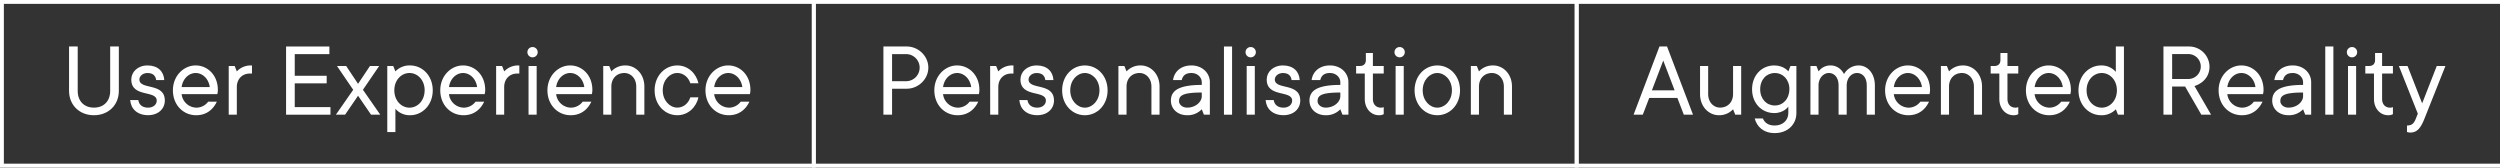 <svg xmlns="http://www.w3.org/2000/svg" viewBox="0 0 1940 130"><rect x="0" y="0" width="1940" height="130" fill="#333333" stroke="none"/><defs><style>.cls-1{fill:#fff;}</style></defs><title>ticker-3</title><g id="Layer_2" data-name="Layer 2"><g id="Layer_1-2" data-name="Layer 1"><path class="cls-1" d="M685.53,36.08h18.06c9.24,0,16.8,7.56,16.8,16.38s-7.56,16.38-16.8,16.38H692.25V89h-6.72ZM703.59,63a10.51,10.51,0,0,0,0-21H692.25V63Z"/><path class="cls-1" d="M759.11,78.92c-2.52,5.46-7.56,10.5-16,10.5-10.08,0-18.06-8-18.06-19.32s8.4-19.32,17.64-19.32S760,58.34,760,69.68a11.62,11.62,0,0,1-.42,3.36H731.81a11.76,11.76,0,0,0,11.34,10.5,11.38,11.38,0,0,0,9.24-4.62Zm-5.46-11.34c-.84-6.3-5.46-10.92-10.92-10.92s-10.08,4.62-10.92,10.92Z"/><path class="cls-1" d="M768.35,51.2H773l1.68,4.2a14.66,14.66,0,0,1,10.92-4.62h.84v6.3h-1.68c-5.88,0-10.08,4.2-10.08,10.5V89h-6.3Z"/><path class="cls-1" d="M797.33,77.66c.42,3.36,2.94,5.88,7.56,5.88,4.2,0,6.72-2.52,6.72-5.46,0-8.4-19.74-2.1-19.74-16.38,0-5.88,5-10.92,12.6-10.92,8,0,12.6,4.62,13,11.34h-6.3c-.42-3.36-2.52-5.46-6.72-5.46-3.78,0-6.3,2.52-6.3,5,0,8.4,19.74,2.1,19.74,16.38,0,6.3-5,11.34-13,11.34-8.4,0-13.44-5-13.86-11.76Z"/><path class="cls-1" d="M841.85,50.78c9.66,0,17.64,8,17.64,19.32s-8,19.32-17.64,19.32-17.64-8-17.64-19.32S832.19,50.78,841.85,50.78Zm0,5.88c-5.88,0-11.34,5.46-11.34,13.44S836,83.54,841.85,83.54s11.34-5.46,11.34-13.44S847.73,56.66,841.85,56.66Z"/><path class="cls-1" d="M867.89,51.2h4.62l1.68,4.2a14.66,14.66,0,0,1,10.92-4.62c8,0,14.7,6.72,14.7,16.38V89h-6.3V67.16c0-6.3-4.2-10.5-9.24-10.5-5.88,0-10.08,4.2-10.08,10.5V89h-6.3Z"/><path class="cls-1" d="M932.57,84.8a15.07,15.07,0,0,1-11.34,4.62c-7.56,0-12.6-5-12.6-11.34,0-7.14,5-12.18,23.94-12.18V63.8c0-3.78-3.36-7.14-8-7.14s-6.72,2.1-7.56,5.46h-6.72c.84-6.3,5.88-11.34,14.28-11.34s14.28,5.88,14.28,13V89h-4.62Zm0-13c-15.12,0-17.64,2.52-17.64,6.72,0,2.52,2.52,5,6.3,5,6.72,0,11.34-4.62,11.34-8.82Z"/><path class="cls-1" d="M949.79,36.08h6.3V89h-6.3Z"/><path class="cls-1" d="M970.54,36.5a4,4,0,1,1,0,8,4,4,0,0,1,0-8Zm-3.11,14.7h6.3V89h-6.3Z"/><path class="cls-1" d="M988.43,77.66c.42,3.36,2.94,5.88,7.56,5.88,4.2,0,6.72-2.52,6.72-5.46,0-8.4-19.74-2.1-19.74-16.38,0-5.88,5-10.92,12.6-10.92,8,0,12.6,4.62,13,11.34h-6.3c-.42-3.36-2.52-5.46-6.72-5.46-3.78,0-6.3,2.52-6.3,5,0,8.4,19.74,2.1,19.74,16.38,0,6.3-5,11.34-13,11.34-8.4,0-13.44-5-13.86-11.76Z"/><path class="cls-1" d="M1040.09,84.8a15.07,15.07,0,0,1-11.34,4.62c-7.56,0-12.6-5-12.6-11.34,0-7.14,5-12.18,23.94-12.18V63.8c0-3.78-3.36-7.14-8-7.14s-6.72,2.1-7.56,5.46h-6.72c.84-6.3,5.88-11.34,14.28-11.34s14.28,5.88,14.28,13V89h-4.62Zm0-13c-15.12,0-17.64,2.52-17.64,6.72,0,2.52,2.52,5,6.3,5,6.72,0,11.34-4.62,11.34-8.82Z"/><path class="cls-1" d="M1059.07,57.08h-6.72V51.2h2.94c2.94,0,4.62-1.68,4.62-4.62V41.12h5.46V51.2h8.4v5.88h-8.4V76.82c0,4.2,2.52,6.72,6.3,6.72a5.1,5.1,0,0,0,2.1-.42v5.46a7.23,7.23,0,0,1-3.78.84c-5.88,0-10.92-5-10.92-12.6Z"/><path class="cls-1" d="M1086.12,36.5a4,4,0,1,1,0,8,4,4,0,0,1,0-8ZM1083,51.2h6.3V89H1083Z"/><path class="cls-1" d="M1115.35,50.78c9.66,0,17.64,8,17.64,19.32s-8,19.32-17.64,19.32-17.64-8-17.64-19.32S1105.69,50.78,1115.35,50.78Zm0,5.88c-5.88,0-11.34,5.46-11.34,13.44s5.46,13.44,11.34,13.44,11.34-5.46,11.34-13.44S1121.23,56.66,1115.35,56.66Z"/><path class="cls-1" d="M1141.39,51.2H1146l1.68,4.2a14.66,14.66,0,0,1,10.92-4.62c8,0,14.7,6.72,14.7,16.38V89H1167V67.16c0-6.3-4.2-10.5-9.24-10.5-5.88,0-10.08,4.2-10.08,10.5V89h-6.3Z"/><path class="cls-1" d="M1287.74,36.08h5.88L1313.78,89h-7.14l-5-13h-21.84l-5,13h-7.14Zm11.76,34L1290.68,47l-8.82,23.1Z"/><path class="cls-1" d="M1319.24,51.2h6.3V73c0,6.3,4.2,10.5,9.24,10.5,5.88,0,10.08-4.2,10.08-10.5V51.2h6.3V89h-4.62l-1.68-4.2a14.66,14.66,0,0,1-10.92,4.62c-8,0-14.7-6.72-14.7-16.38Z"/><path class="cls-1" d="M1368,91.94c1.26,2.94,3.78,5.46,9.24,5.46,6.3,0,10.5-4.2,10.5-9.66v-5s-3.36,5-10.92,5c-9.66,0-17.22-7.56-17.22-18.48s7.56-18.48,17.22-18.48c7.56,0,10.92,4.62,10.92,4.62l1.68-4.2H1394V87.74c0,8.82-6.72,15.54-16.8,15.54-8.82,0-13.86-5-15.54-11.34Zm20.58-22.68c0-7.56-5-12.6-11.34-12.6s-11.34,5-11.34,12.6,5,12.6,11.34,12.6S1388.54,76.82,1388.54,69.26Z"/><path class="cls-1" d="M1404.92,51.2h4.62l1.68,4.2a11.24,11.24,0,0,1,9.24-4.62c7.56,0,10.5,6.72,10.5,6.72a13.08,13.08,0,0,1,11.34-6.72c6.72,0,12.6,5.88,12.6,15.54V89h-6.3V66.32c0-6.3-3.36-9.66-7.56-9.66s-8,3.78-8,9.66V89h-6.3V66.32c0-6.3-3.36-9.66-7.56-9.66s-8,4-8,9.66V89h-6.3Z"/><path class="cls-1" d="M1496.9,78.92c-2.52,5.46-7.56,10.5-16,10.5-10.08,0-18.06-8-18.06-19.32s8.4-19.32,17.64-19.32,17.22,7.56,17.22,18.9a11.62,11.62,0,0,1-.42,3.36H1469.6a11.76,11.76,0,0,0,11.34,10.5,11.38,11.38,0,0,0,9.24-4.62Zm-5.46-11.34c-.84-6.3-5.46-10.92-10.92-10.92s-10.08,4.62-10.92,10.92Z"/><path class="cls-1" d="M1506.14,51.2h4.62l1.68,4.2a14.66,14.66,0,0,1,10.92-4.62c8,0,14.7,6.72,14.7,16.38V89h-6.3V67.16c0-6.3-4.2-10.5-9.24-10.5-5.88,0-10.08,4.2-10.08,10.5V89h-6.3Z"/><path class="cls-1" d="M1551.49,57.08h-6.72V51.2h2.94c2.94,0,4.62-1.68,4.62-4.62V41.12h5.46V51.2h8.4v5.88h-8.4V76.82c0,4.2,2.52,6.72,6.3,6.72a5.1,5.1,0,0,0,2.1-.42v5.46a7.23,7.23,0,0,1-3.78.84c-5.88,0-10.92-5-10.92-12.6Z"/><path class="cls-1" d="M1606.18,78.92c-2.52,5.46-7.56,10.5-16,10.5-10.08,0-18.06-8-18.06-19.32s8.4-19.32,17.64-19.32S1607,58.34,1607,69.68a11.62,11.62,0,0,1-.42,3.36h-27.72a11.76,11.76,0,0,0,11.34,10.5,11.38,11.38,0,0,0,9.24-4.62Zm-5.46-11.34c-.84-6.3-5.46-10.92-10.92-10.92s-10.08,4.62-10.92,10.92Z"/><path class="cls-1" d="M1641.88,84.8a15.07,15.07,0,0,1-11.34,4.62c-9.66,0-17.64-8-17.64-19.32s8-19.32,17.64-19.32a14.61,14.61,0,0,1,11.34,5V36.08h6.3V89h-4.62Zm.84-14.7c0-8-5.46-13.44-11.76-13.44s-11.76,5.46-11.76,13.44,5.46,13.44,11.76,13.44S1642.72,78.08,1642.72,70.1Z"/><path class="cls-1" d="M1678.84,36.08h19.74a15.87,15.87,0,0,1,16,15.54c0,12.18-11.68,15.12-11.68,15.12L1715.8,89h-7.56l-12.6-21.84h-10.08V89h-6.72Zm19.74,25.2a9.67,9.67,0,0,0,0-19.32h-13V61.28Z"/><path class="cls-1" d="M1755.7,78.92c-2.52,5.46-7.56,10.5-16,10.5-10.08,0-18.06-8-18.06-19.32s8.4-19.32,17.64-19.32,17.22,7.56,17.22,18.9a11.62,11.62,0,0,1-.42,3.36H1728.4a11.76,11.76,0,0,0,11.34,10.5,11.38,11.38,0,0,0,9.24-4.62Zm-5.46-11.34c-.84-6.3-5.46-10.92-10.92-10.92s-10.08,4.62-10.92,10.92Z"/><path class="cls-1" d="M1787.19,84.8a15.07,15.07,0,0,1-11.34,4.62c-7.56,0-12.6-5-12.6-11.34,0-7.14,5-12.18,23.94-12.18V63.8c0-3.78-3.36-7.14-8-7.14s-6.72,2.1-7.56,5.46h-6.72c.84-6.3,5.88-11.34,14.28-11.34s14.28,5.88,14.28,13V89h-4.62Zm0-13c-15.12,0-17.64,2.52-17.64,6.72,0,2.52,2.52,5,6.3,5,6.72,0,11.34-4.62,11.34-8.82Z"/><path class="cls-1" d="M1804.41,36.08h6.3V89h-6.3Z"/><path class="cls-1" d="M1825.16,36.5a4,4,0,1,1,0,8,4,4,0,0,1,0-8Zm-3.11,14.7h6.3V89h-6.3Z"/><path class="cls-1" d="M1842.21,57.08h-6.72V51.2h2.94c2.94,0,4.62-1.68,4.62-4.62V41.12h5.46V51.2h8.4v5.88h-8.4V76.82c0,4.2,2.52,6.72,6.3,6.72a5.1,5.1,0,0,0,2.1-.42v5.46a7.23,7.23,0,0,1-3.78.84c-5.88,0-10.92-5-10.92-12.6Z"/><path class="cls-1" d="M1867.83,97.4c3.78,0,5.38-1.68,6.72-5l1.68-4.2-14.7-37h6.72l11.34,29,11.34-29h6.72l-16.38,41.16c-3,7.56-6,10.5-10.92,10.5a9.16,9.16,0,0,1-2.52-.42Z"/><path class="cls-1" d="M53.58,36.08H60.3V70.52c0,8,5,13,12.6,13s12.6-5,12.6-13V36.08h6.72V70.52c0,10.92-8,18.9-19.32,18.9s-19.32-8-19.32-18.9Z"/><path class="cls-1" d="M107.34,77.66c.42,3.36,2.94,5.88,7.56,5.88,4.2,0,6.72-2.52,6.72-5.46,0-8.4-19.74-2.1-19.74-16.38,0-5.88,5-10.92,12.6-10.92,8,0,12.6,4.62,13,11.34h-6.3c-.42-3.36-2.52-5.46-6.72-5.46-3.78,0-6.3,2.52-6.3,5,0,8.4,19.74,2.1,19.74,16.38,0,6.3-5,11.34-13,11.34-8.4,0-13.44-5-13.86-11.76Z"/><path class="cls-1" d="M168.24,78.92c-2.52,5.46-7.56,10.5-16,10.5-10.08,0-18.06-8-18.06-19.32s8.4-19.32,17.64-19.32,17.22,7.56,17.22,18.9a11.62,11.62,0,0,1-.42,3.36H140.94a11.76,11.76,0,0,0,11.34,10.5,11.38,11.38,0,0,0,9.24-4.62Zm-5.46-11.34c-.84-6.3-5.46-10.92-10.92-10.92s-10.08,4.62-10.92,10.92Z"/><path class="cls-1" d="M177.48,51.2h4.62l1.68,4.2a14.66,14.66,0,0,1,10.92-4.62h.84v6.3h-1.68c-5.88,0-10.08,4.2-10.08,10.5V89h-6.3Z"/><path class="cls-1" d="M222,36.08h33.6V42H228.72v16.8H253.5v5.88H228.72V83.12h27.72V89H222Z"/><path class="cls-1" d="M274.08,69.68,261.48,51.2h7.14l9.23,13.86L287.1,51.2h7.14l-12.6,18.48L295.08,89h-7.14L277.85,74.3,267.78,89h-7.14Z"/><path class="cls-1" d="M300.53,51.2h4.62l1.68,4.2a15.07,15.07,0,0,1,11.34-4.62c9.66,0,17.64,8,17.64,19.32s-8,19.32-17.64,19.32a14.61,14.61,0,0,1-11.34-5v18.06h-6.3Zm29,18.9c0-8-5.46-13.44-11.76-13.44S306,62.12,306,70.1s5.46,13.44,11.76,13.44S329.51,78.08,329.51,70.1Z"/><path class="cls-1" d="M375.71,78.92c-2.52,5.46-7.56,10.5-16,10.5-10.08,0-18.06-8-18.06-19.32s8.4-19.32,17.64-19.32,17.22,7.56,17.22,18.9a11.62,11.62,0,0,1-.42,3.36H348.41a11.76,11.76,0,0,0,11.34,10.5A11.38,11.38,0,0,0,369,78.92Zm-5.46-11.34c-.84-6.3-5.46-10.92-10.92-10.92s-10.08,4.62-10.92,10.92Z"/><path class="cls-1" d="M385,51.2h4.62l1.68,4.2a14.66,14.66,0,0,1,10.92-4.62H403v6.3h-1.68c-5.88,0-10.08,4.2-10.08,10.5V89H385Z"/><path class="cls-1" d="M413.26,36.5a4,4,0,1,1,0,8,4,4,0,0,1,0-8Zm-3.11,14.7h6.3V89h-6.3Z"/><path class="cls-1" d="M458.87,78.92c-2.52,5.46-7.56,10.5-16,10.5-10.08,0-18.06-8-18.06-19.32s8.4-19.32,17.64-19.32,17.22,7.56,17.22,18.9a11.62,11.62,0,0,1-.42,3.36H431.57a11.76,11.76,0,0,0,11.34,10.5,11.38,11.38,0,0,0,9.24-4.62Zm-5.46-11.34c-.84-6.3-5.46-10.92-10.92-10.92s-10.08,4.62-10.92,10.92Z"/><path class="cls-1" d="M468.11,51.2h4.62l1.68,4.2a14.66,14.66,0,0,1,10.92-4.62c8,0,14.7,6.72,14.7,16.38V89h-6.3V67.16c0-6.3-4.2-10.5-9.24-10.5-5.88,0-10.08,4.2-10.08,10.5V89h-6.3Z"/><path class="cls-1" d="M542,75.56c-1.68,7.56-8,13.86-16.38,13.86-9.66,0-17.64-8-17.64-19.32s8-19.32,17.64-19.32c8.4,0,14.7,6.3,16.38,13.86h-6.3c-1.26-4.2-5-8-10.08-8-5.88,0-11.34,5.46-11.34,13.44s5.46,13.44,11.34,13.44c5,0,8.82-3.78,10.08-8Z"/><path class="cls-1" d="M581.51,78.92c-2.52,5.46-7.56,10.5-16,10.5-10.08,0-18.06-8-18.06-19.32s8.4-19.32,17.64-19.32,17.22,7.56,17.22,18.9a11.62,11.62,0,0,1-.42,3.36H554.21a11.76,11.76,0,0,0,11.34,10.5,11.38,11.38,0,0,0,9.24-4.62Zm-5.46-11.34c-.84-6.3-5.46-10.92-10.92-10.92s-10.08,4.62-10.92,10.92Z"/><path class="cls-1" d="M630,3V127H3V3H630m3-3H0V130H633V0Z"/><path class="cls-1" d="M1222,3V127H633V3h589m3-3H630V130h595V0Z"/><path class="cls-1" d="M1940,3V0H1222V130h718v-3H1225V3Z"/></g></g></svg>